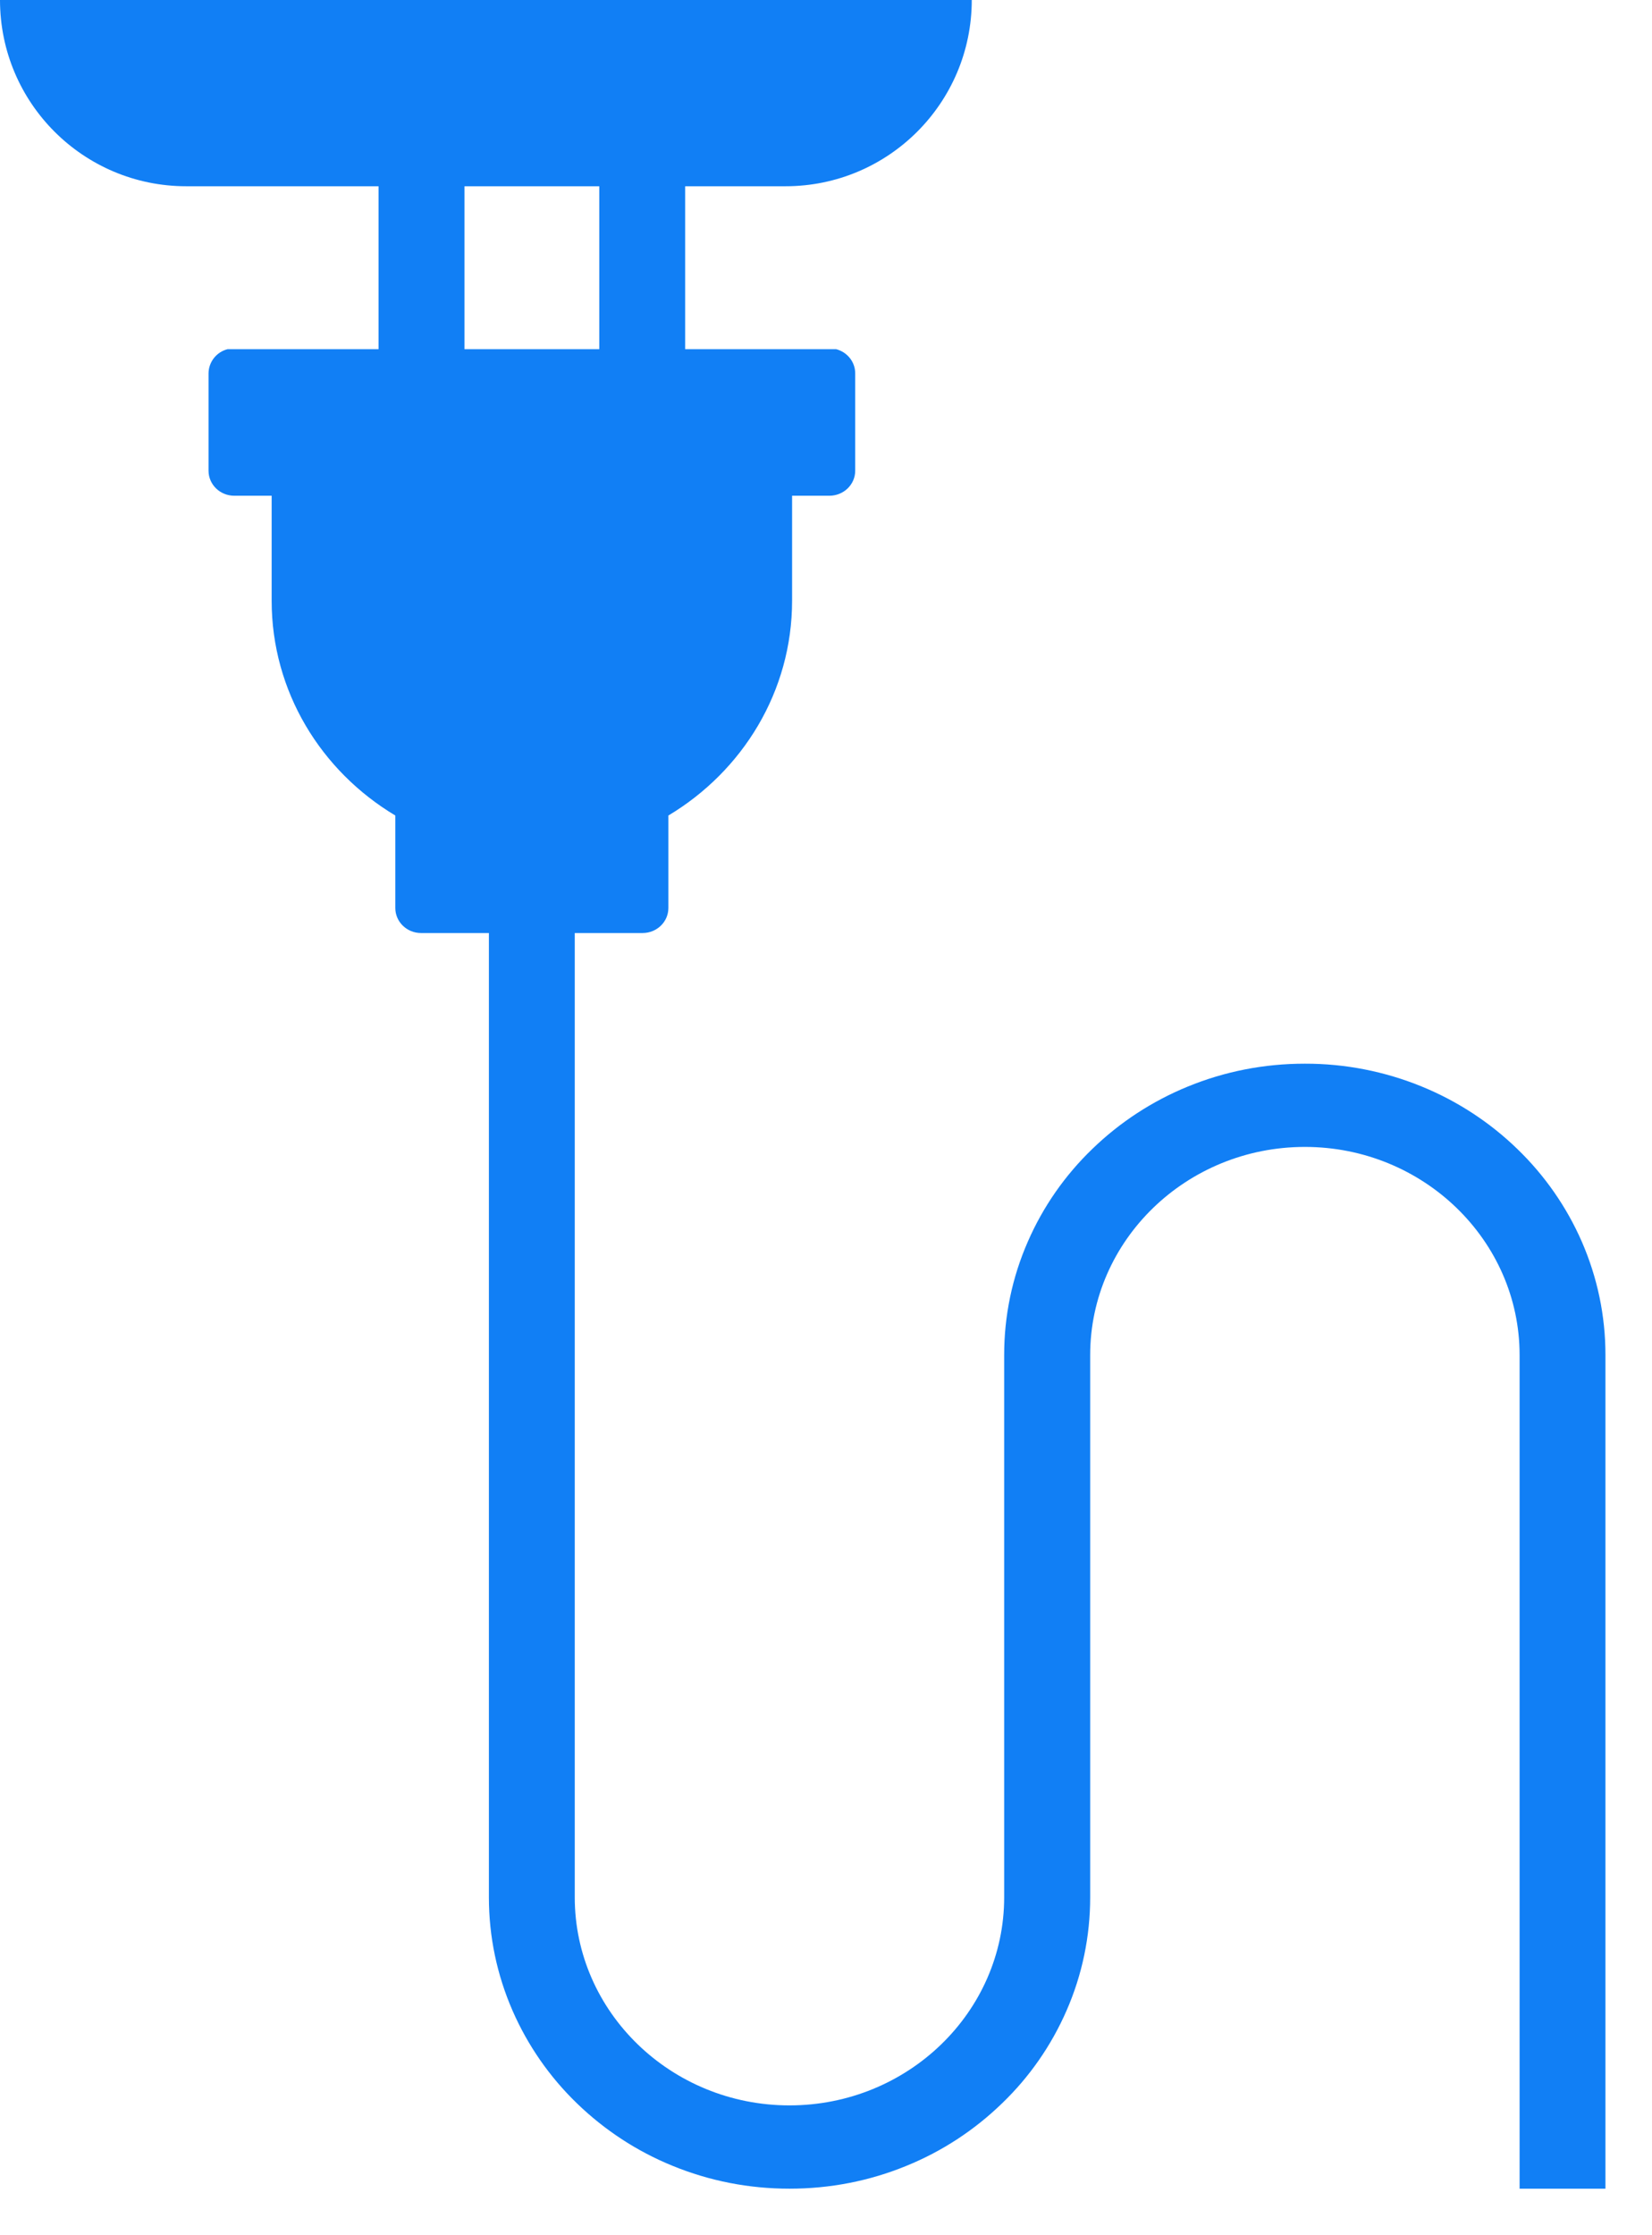 <svg width="34" height="46" viewBox="0 0 34 46" fill="none" xmlns="http://www.w3.org/2000/svg">
<path d="M32.555 25.552C32.242 24.836 31.791 24.189 31.229 23.646C30.662 23.096 29.994 22.66 29.263 22.361C28.499 22.048 27.68 21.888 26.855 21.89C26.019 21.89 25.209 22.048 24.446 22.361C23.715 22.66 23.047 23.096 22.48 23.646C21.917 24.188 21.466 24.836 21.154 25.552C20.831 26.288 20.666 27.083 20.667 27.887V39.044C20.667 41.407 18.685 43.328 16.248 43.328C13.812 43.328 11.829 41.406 11.829 39.044V19.201H13.225C13.519 19.201 13.756 18.971 13.756 18.686V16.783C15.284 15.868 16.302 14.23 16.302 12.362V10.202H17.07C17.363 10.202 17.601 9.972 17.601 9.688V7.683C17.601 7.445 17.435 7.245 17.209 7.186H14.101V2.104C14.103 1.82 13.865 1.59 13.572 1.59H12.865C12.571 1.59 12.334 1.82 12.334 2.104V7.186H9.559V2.104C9.559 1.82 9.321 1.59 9.029 1.59H8.321C8.029 1.59 7.791 1.82 7.791 2.104V7.186H4.684C4.572 7.214 4.474 7.278 4.403 7.368C4.332 7.458 4.293 7.569 4.292 7.683V9.688C4.292 9.972 4.529 10.202 4.821 10.202H5.591V12.362C5.591 14.231 6.607 15.868 8.136 16.783V18.686C8.136 18.971 8.373 19.201 8.665 19.201H10.062L10.062 39.044C10.062 39.854 10.227 40.639 10.549 41.379C10.862 42.095 11.312 42.743 11.874 43.286C12.442 43.836 13.109 44.273 13.841 44.571C14.604 44.884 15.415 45.042 16.249 45.042C17.084 45.042 17.896 44.884 18.657 44.571C19.389 44.273 20.056 43.836 20.623 43.286C21.187 42.744 21.637 42.096 21.95 41.379C22.272 40.643 22.438 39.848 22.437 39.044V27.887C22.437 25.525 24.418 23.603 26.856 23.603C29.292 23.603 31.275 25.526 31.275 27.887V45.042H33.042V27.887C33.042 27.078 32.877 26.292 32.555 25.552Z" fill="#117FF5"/>
<path d="M0 0H20V0C20 2.117 18.284 3.833 16.167 3.833H3.833C1.716 3.833 0 2.117 0 0V0Z" fill="#117FF5"/>
</svg>
